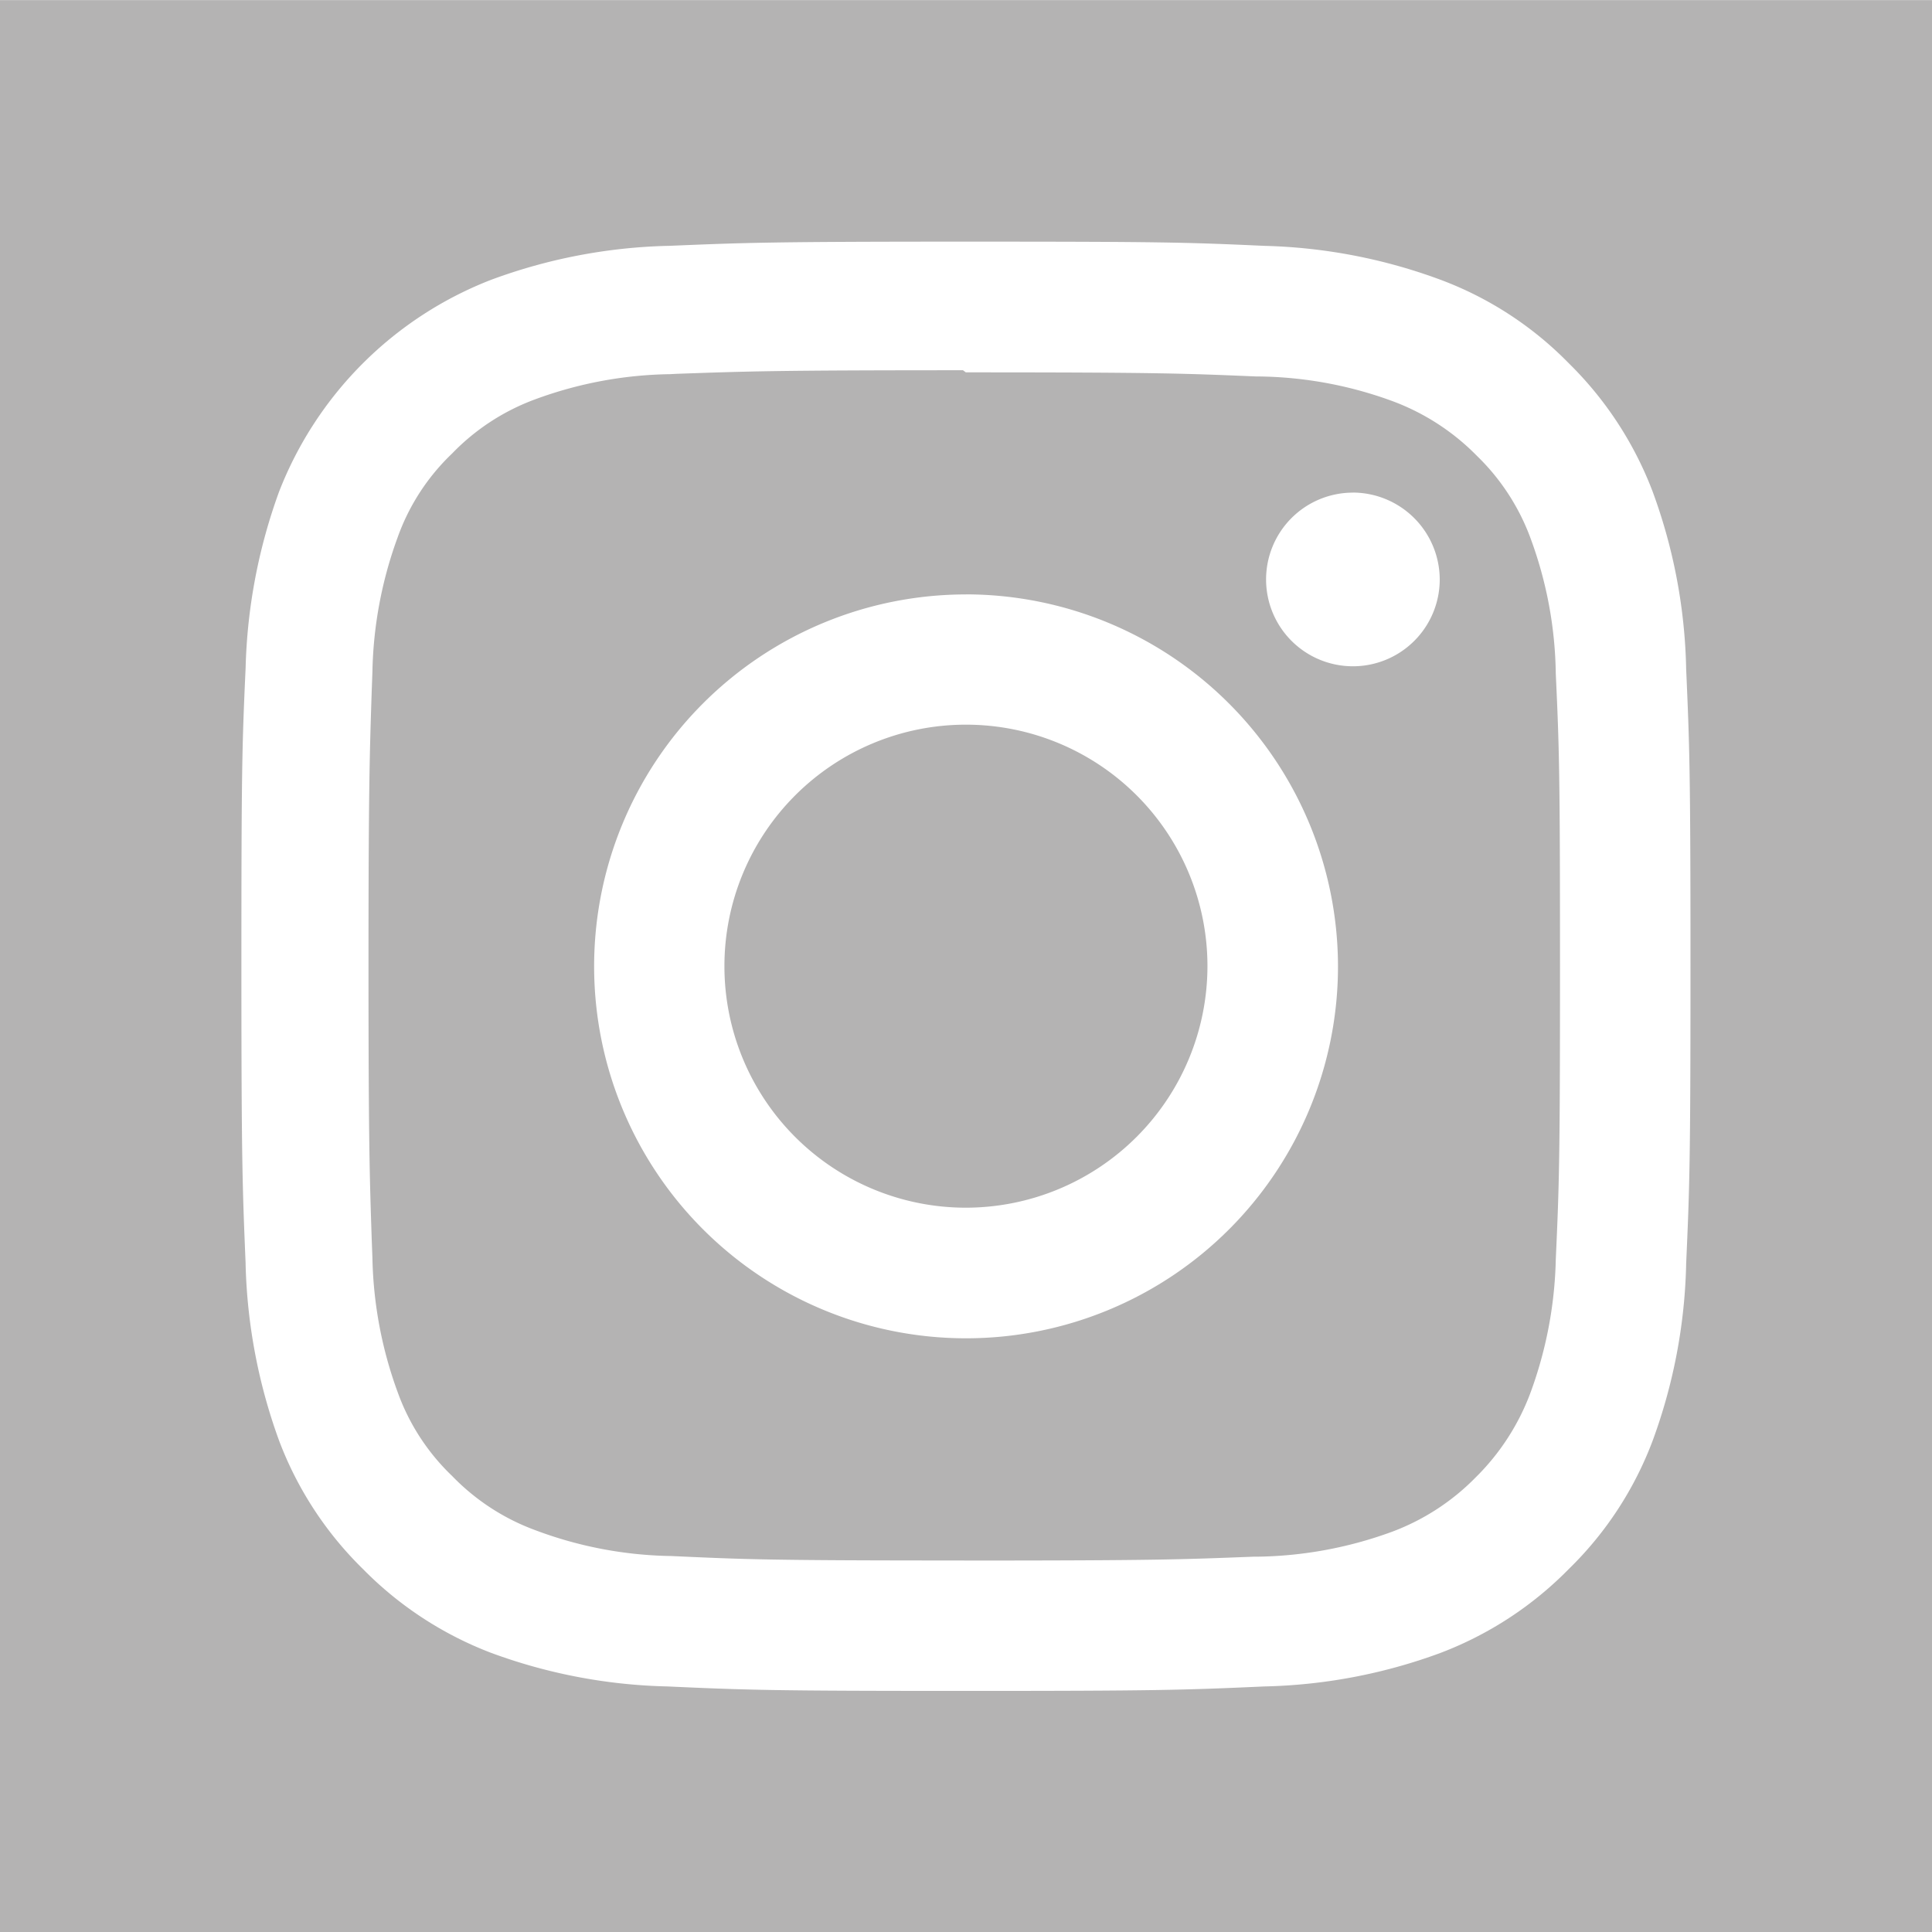 <svg xmlns="http://www.w3.org/2000/svg" width="31.998" height="32.002" viewBox="0 0 31.998 32.002"><path d="M23253,21091h-32v-32h32v32Zm-20.943-27.93a9.04,9.04,0,0,0-2.918.561,6.156,6.156,0,0,0-3.514,3.508,9.188,9.188,0,0,0-.555,2.918c-.059,1.3-.07,1.686-.07,4.941s.018,3.674.07,4.93v.02a9.181,9.181,0,0,0,.555,2.912,5.883,5.883,0,0,0,1.389,2.125,5.945,5.945,0,0,0,2.125,1.389,9,9,0,0,0,2.918.555c1.342.061,1.777.074,4.941.074s3.607-.014,4.949-.074a8.971,8.971,0,0,0,2.912-.555,5.935,5.935,0,0,0,2.125-1.389,5.835,5.835,0,0,0,1.389-2.125,9.023,9.023,0,0,0,.555-2.912l0-.012c.057-1.285.072-1.672.072-4.937s-.016-3.645-.072-4.93l0-.012a9,9,0,0,0-.555-2.918,5.933,5.933,0,0,0-1.389-2.125,5.811,5.811,0,0,0-2.125-1.383,9.024,9.024,0,0,0-2.912-.561c-1.3-.059-1.686-.07-4.949-.07s-3.672.018-4.924.07Zm4.912,21.773c-3.252,0-3.623-.018-4.852-.074l-.01,0a6.659,6.659,0,0,1-2.234-.426,3.678,3.678,0,0,1-1.383-.9,3.6,3.6,0,0,1-.9-1.383,6.831,6.831,0,0,1-.42-2.23l-.012-.318c-.033-1.006-.053-1.561-.053-4.531,0-2.955.02-3.514.053-4.527l.012-.328a6.837,6.837,0,0,1,.42-2.234,3.577,3.577,0,0,1,.9-1.383,3.669,3.669,0,0,1,1.383-.9,6.711,6.711,0,0,1,2.223-.414l.117-.006c1.176-.041,1.617-.059,4.738-.059l.047.035c3.219,0,3.619.018,4.813.068l.043,0a6.628,6.628,0,0,1,2.225.414,3.819,3.819,0,0,1,1.383.9,3.655,3.655,0,0,1,.893,1.377,6.7,6.7,0,0,1,.414,2.229c.057,1.244.07,1.619.07,4.85s-.014,3.613-.07,4.855a6.81,6.81,0,0,1-.426,2.225,3.86,3.86,0,0,1-.9,1.383,3.8,3.8,0,0,1-1.383.9,6.723,6.723,0,0,1-2.236.414l-.059,0C23240.57,21084.826,23240.166,21084.844,23236.969,21084.844Zm.029-16a6.16,6.16,0,1,0,6.164,6.162A6.168,6.168,0,0,0,23237,21068.842Zm6.408-1.686a1.438,1.438,0,1,0,1.441,1.441A1.443,1.443,0,0,0,23243.406,21067.156ZM23237,21079a4,4,0,1,1,4-4A4.005,4.005,0,0,1,23237,21079Z" transform="translate(-23221.002 -21058.998)" fill="#b4b3b3"/></svg>